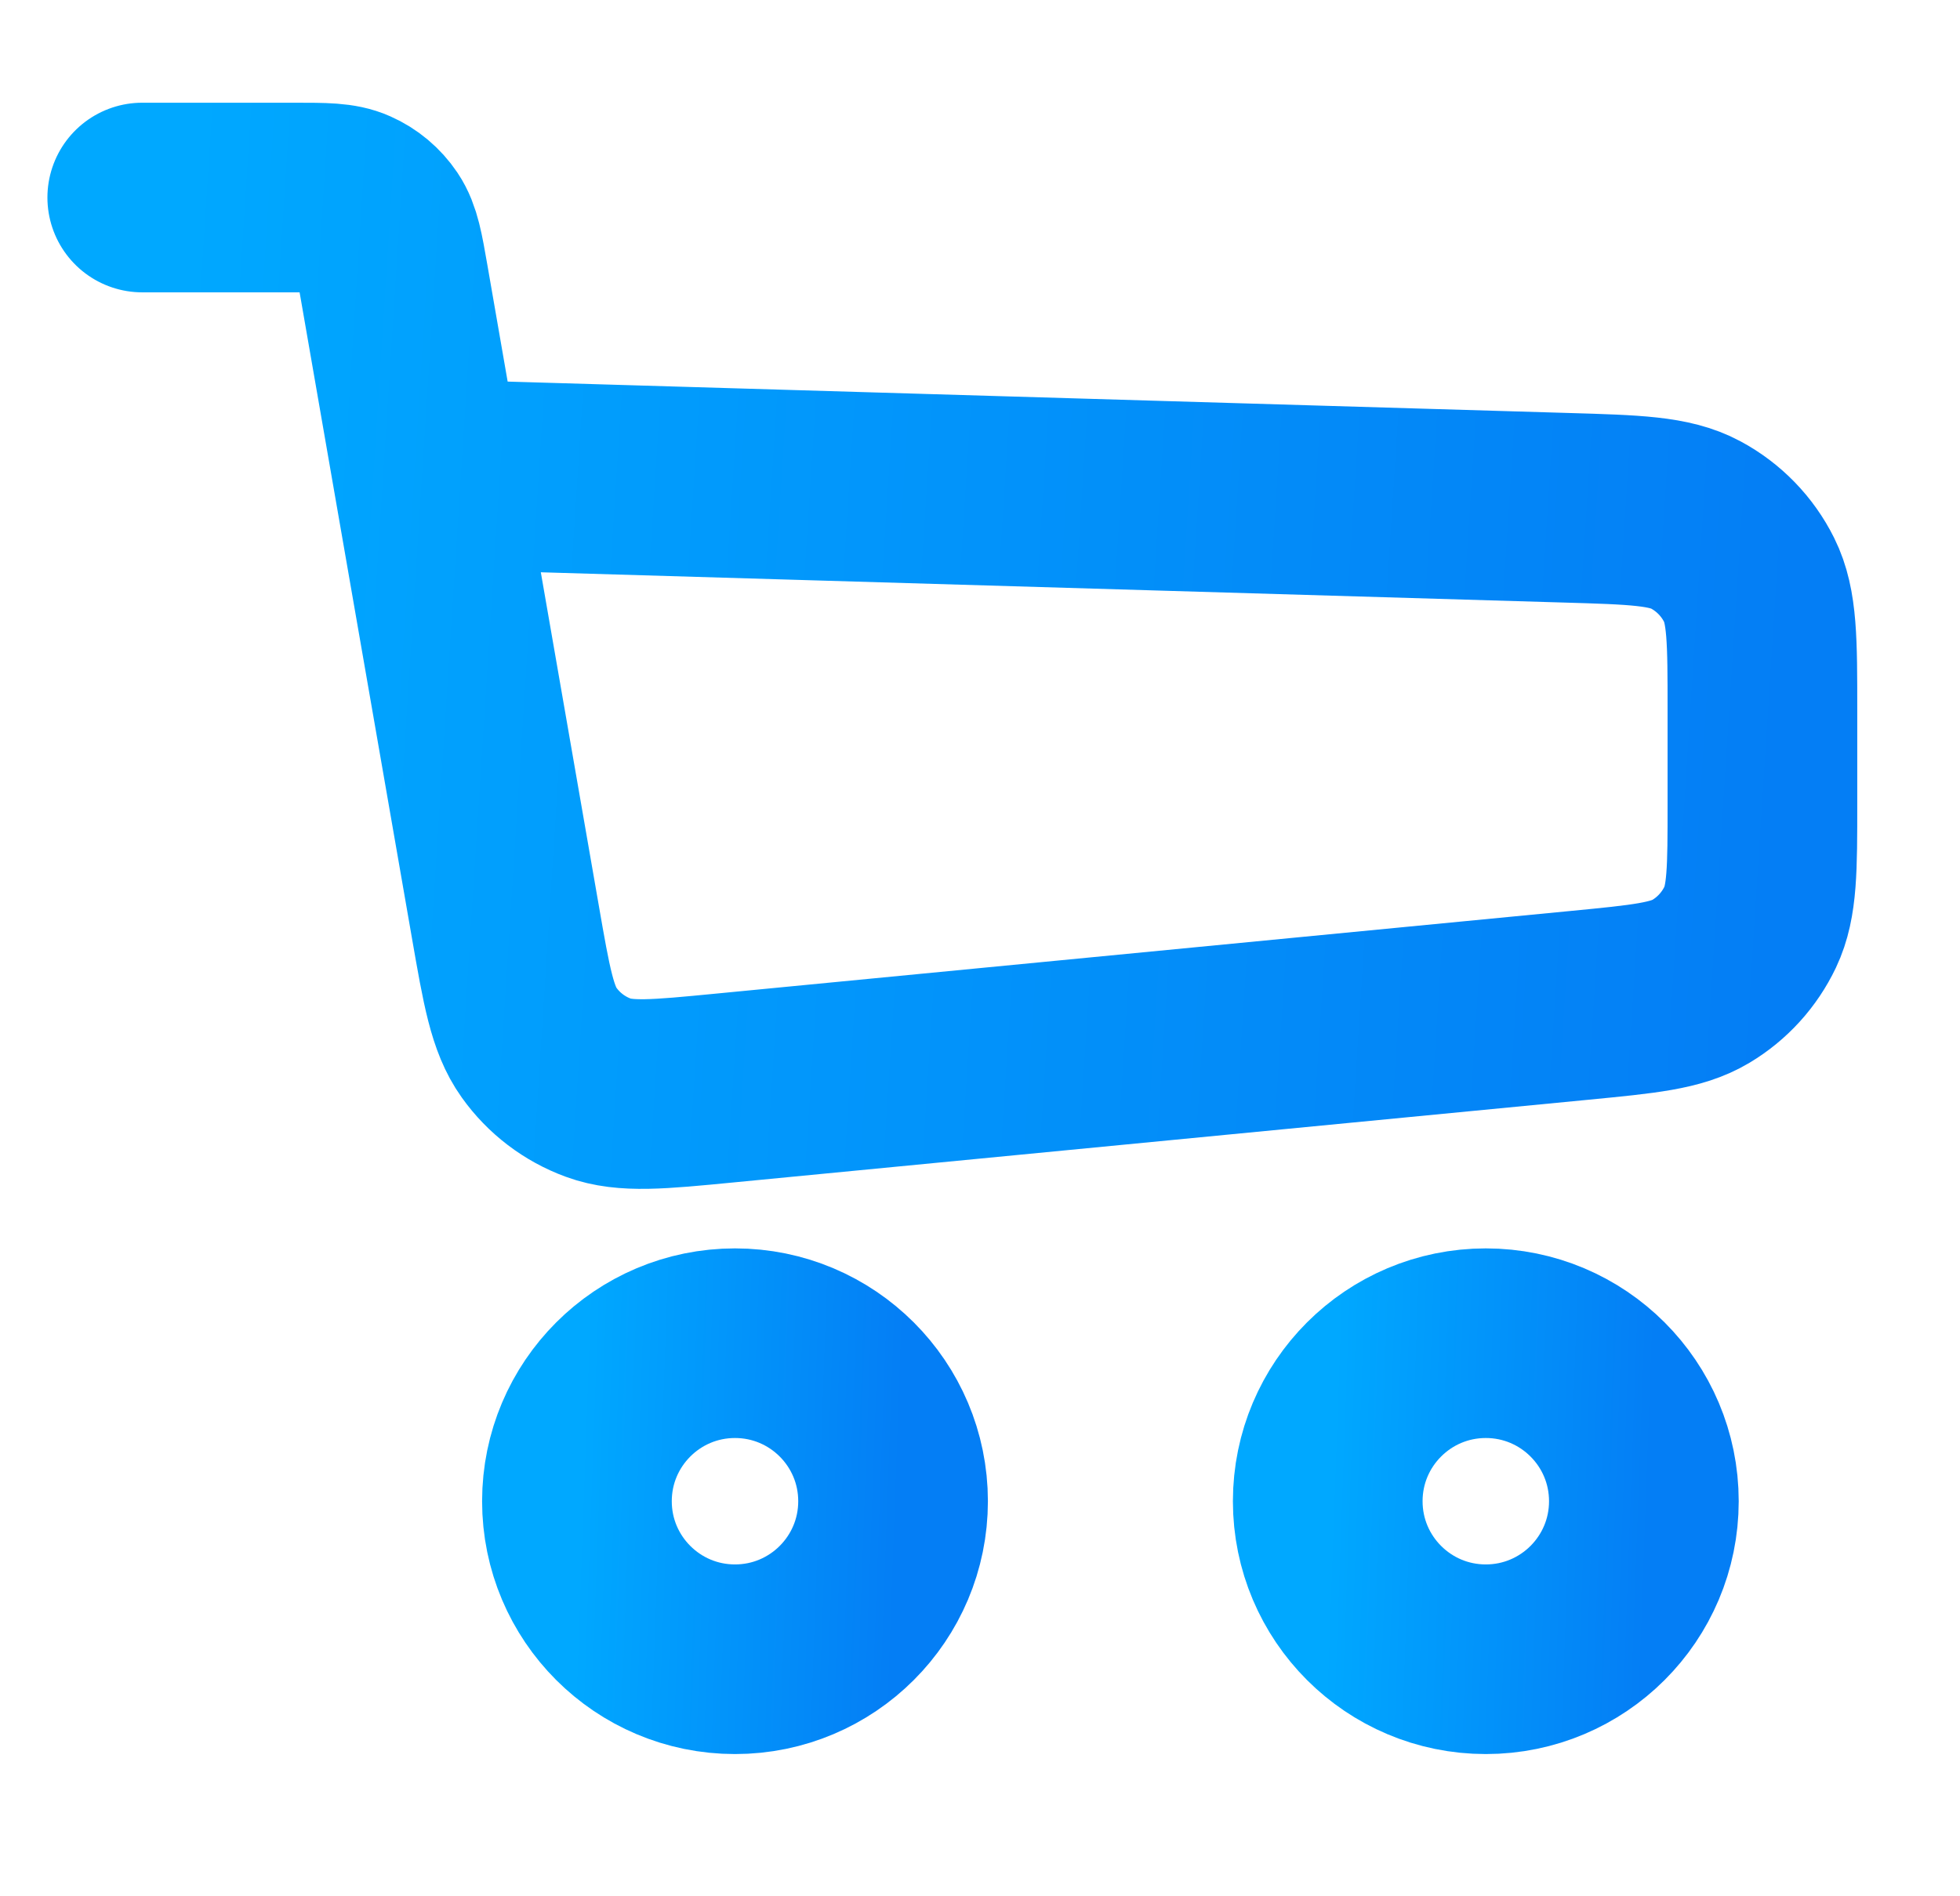 <svg width="31" height="30" viewBox="0 0 31 30" fill="none" xmlns="http://www.w3.org/2000/svg">
<path d="M2.25 3.125H4.654C5.133 3.125 5.372 3.125 5.566 3.212C5.738 3.288 5.884 3.411 5.989 3.567C6.108 3.744 6.149 3.98 6.231 4.451L6.761 7.5M6.761 7.5L7.992 14.577C8.171 15.608 8.261 16.123 8.526 16.494C8.759 16.821 9.086 17.07 9.463 17.208C9.891 17.365 10.412 17.315 11.453 17.214L24.983 15.905C26.005 15.806 26.515 15.757 26.901 15.526C27.241 15.323 27.513 15.023 27.683 14.665C27.875 14.259 27.875 13.746 27.875 12.72V11.232C27.875 10.141 27.875 9.596 27.665 9.175C27.48 8.804 27.185 8.5 26.82 8.304C26.405 8.081 25.86 8.065 24.77 8.033L6.761 7.5Z" stroke="url(#paint0_linear_128_495)" stroke-width="3" stroke-linecap="round" stroke-linejoin="round"/>
<ellipse cx="11.625" cy="23.75" rx="2.5" ry="2.5" stroke="url(#paint1_linear_128_495)" stroke-width="3"/>
<ellipse cx="23.5" cy="23.75" rx="2.5" ry="2.5" stroke="url(#paint2_linear_128_495)" stroke-width="3"/>
<defs>
<linearGradient id="paint0_linear_128_495" x1="2.799" y1="5.521" x2="28.538" y2="7.174" gradientUnits="userSpaceOnUse">
<stop stop-color="#00A8FF"/>
<stop offset="1" stop-color="#047EF5"/>
</linearGradient>
<linearGradient id="paint1_linear_128_495" x1="9.232" y1="22.083" x2="14.269" y2="22.265" gradientUnits="userSpaceOnUse">
<stop stop-color="#00A8FF"/>
<stop offset="1" stop-color="#047EF5"/>
</linearGradient>
<linearGradient id="paint2_linear_128_495" x1="21.107" y1="22.083" x2="26.144" y2="22.265" gradientUnits="userSpaceOnUse">
<stop stop-color="#00A8FF"/>
<stop offset="1" stop-color="#047EF5"/>
</linearGradient>
</defs>
</svg>
